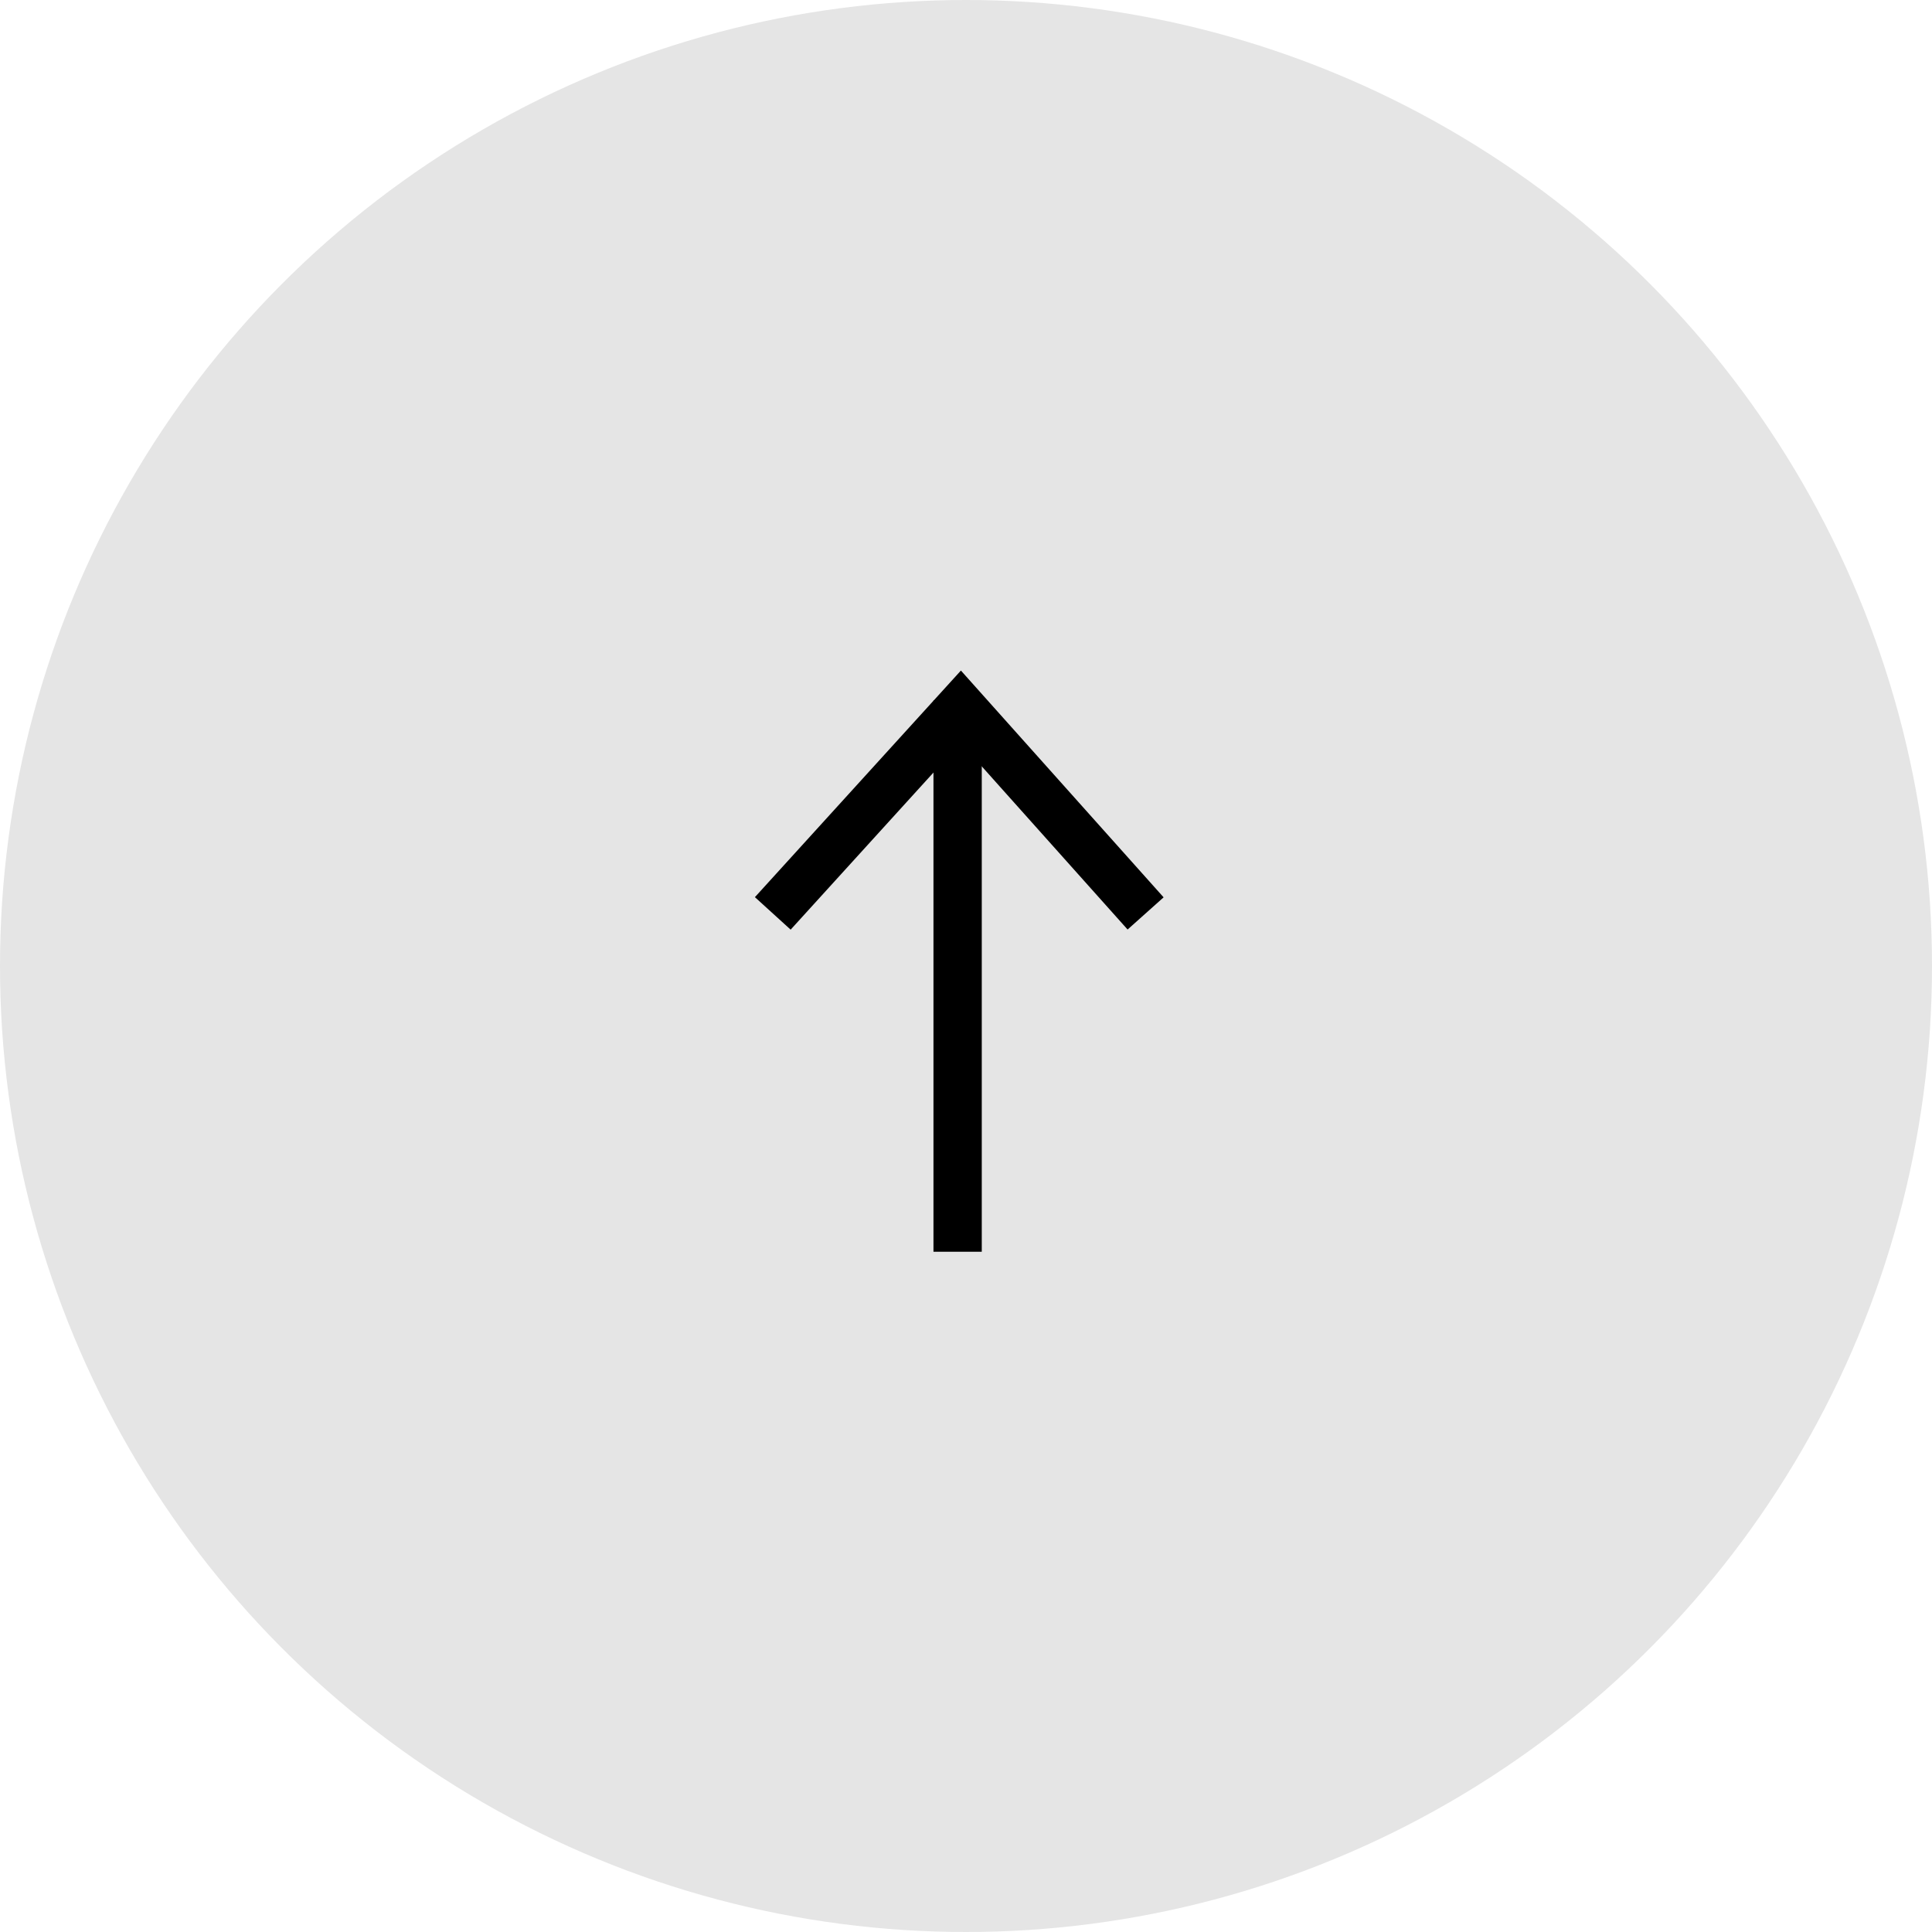 <svg xmlns="http://www.w3.org/2000/svg" width="80" height="80" viewBox="0 0 80 80">
  <g id="グループ_248" data-name="グループ 248" transform="translate(-278 -7022)">
    <g id="上へボタン" transform="translate(-2 -2)">
      <circle id="楕円形_3" data-name="楕円形 3" cx="40" cy="40" r="40" transform="translate(280 7024)" fill="#e5e5e5"/>
    </g>
    <g id="グループ_98" data-name="グループ 98" transform="translate(-543.813 46.5)">
      <line id="線_6" data-name="線 6" y2="22.832" transform="translate(861.466 7004.5)" fill="none" stroke="#000" stroke-width="2"/>
      <path id="パス_177" data-name="パス 177" d="M853.812,7013.187l7.784-8.562,7.654,8.563" transform="translate(0 0.135)" fill="none" stroke="#000" stroke-width="2"/>
    </g>
  </g>
</svg>
